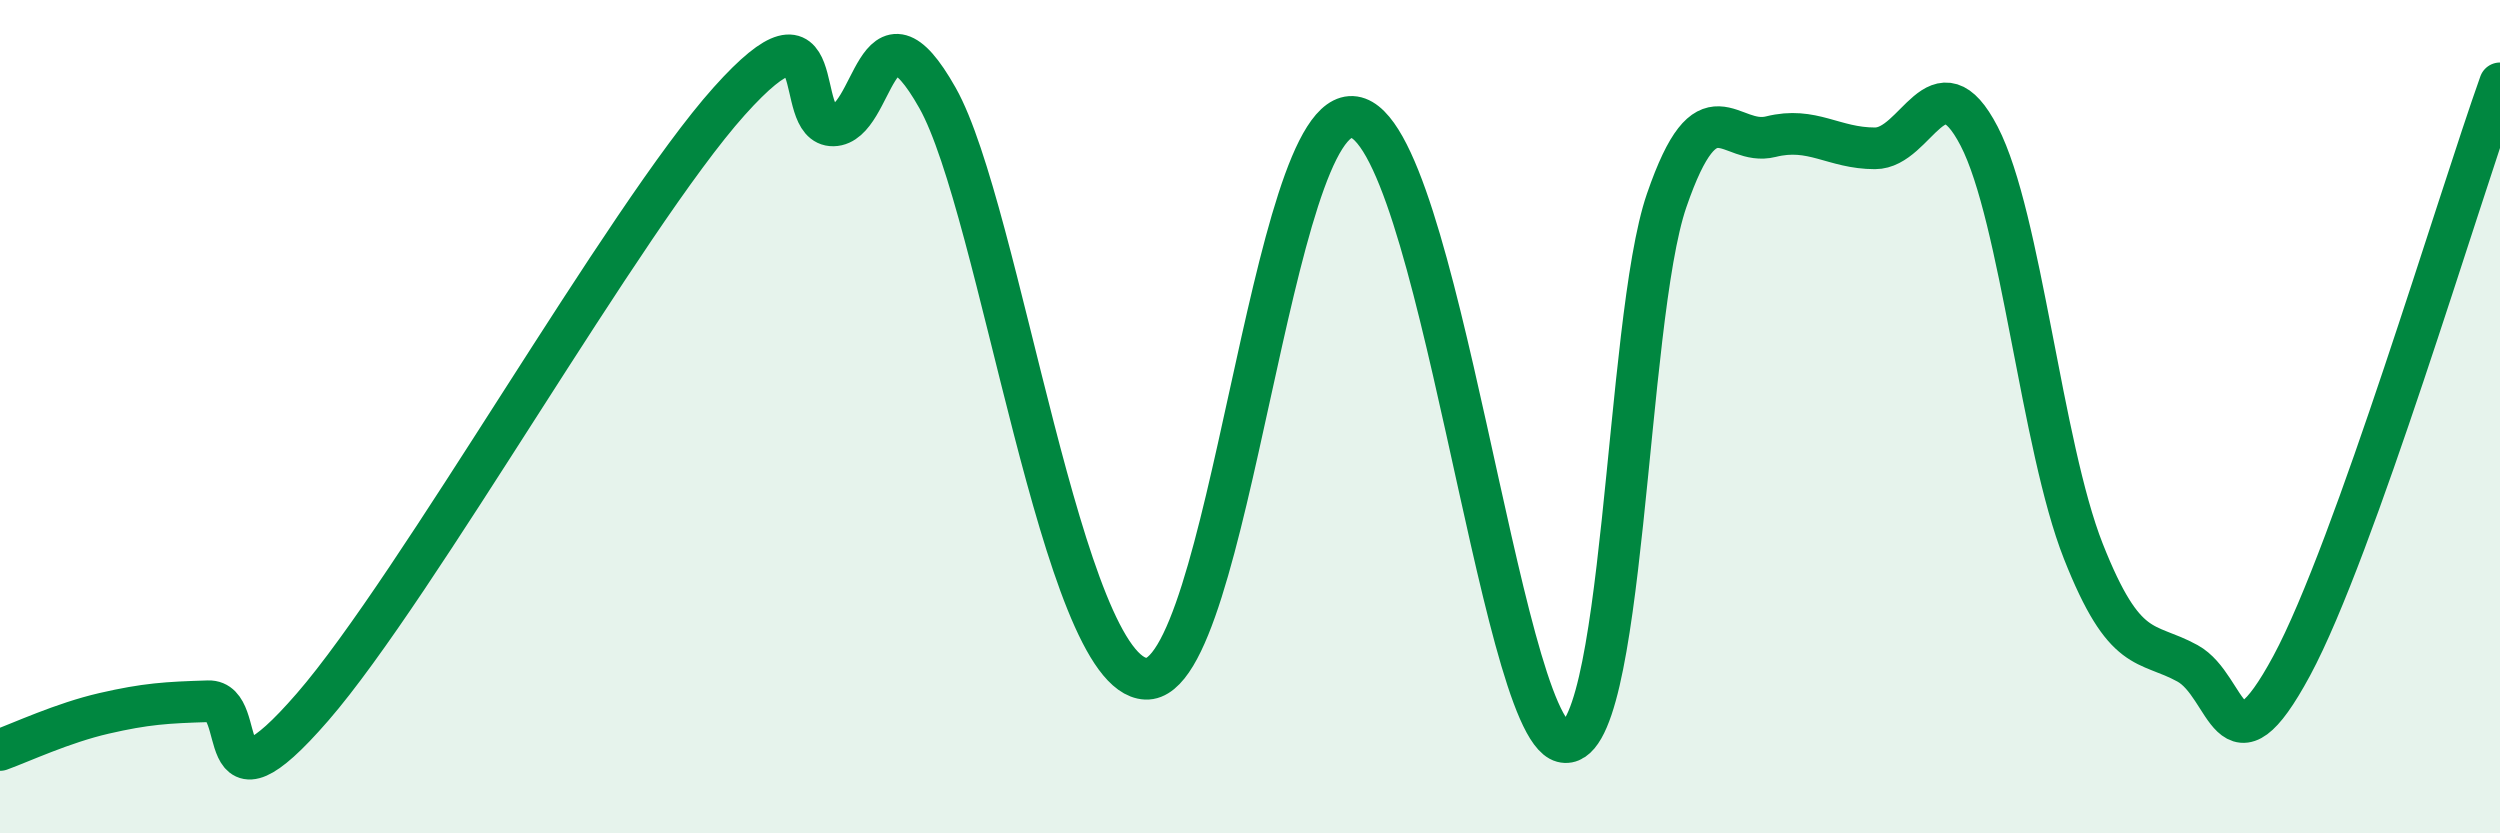 
    <svg width="60" height="20" viewBox="0 0 60 20" xmlns="http://www.w3.org/2000/svg">
      <path
        d="M 0,18 C 0.5,17.82 1.5,17.35 2.5,17.12 C 3.5,16.89 4,16.86 5,16.83 C 6,16.8 5,19.85 7.5,16.97 C 10,14.09 15,5.22 17.5,2.43 C 20,-0.36 19,3.03 20,3.01 C 21,2.99 21,-0.31 22.5,2.35 C 24,5.01 25.5,16.2 27.5,16.29 C 29.5,16.38 30.5,2.51 32.5,2.81 C 34.5,3.11 36,17.4 37.5,17.8 C 39,18.2 39,7.71 40,4.81 C 41,1.91 41.5,3.53 42.5,3.28 C 43.5,3.03 44,3.56 45,3.56 C 46,3.56 46.5,1.34 47.5,3.27 C 48.5,5.2 49,10.7 50,13.23 C 51,15.76 51.5,15.37 52.5,15.92 C 53.5,16.47 53.5,18.76 55,15.98 C 56.5,13.2 59,4.8 60,2L60 20L0 20Z"
        fill="#008740"
        opacity="0.1"
        stroke-linecap="round"
        stroke-linejoin="round"
      />
      <path
        d="M 0,18 C 0.5,17.82 1.5,17.35 2.5,17.12 C 3.5,16.89 4,16.86 5,16.83 C 6,16.8 5,19.85 7.5,16.97 C 10,14.09 15,5.22 17.5,2.43 C 20,-0.36 19,3.03 20,3.01 C 21,2.99 21,-0.31 22.5,2.35 C 24,5.01 25.5,16.2 27.5,16.29 C 29.5,16.38 30.5,2.51 32.5,2.81 C 34.5,3.11 36,17.4 37.5,17.8 C 39,18.2 39,7.71 40,4.81 C 41,1.91 41.5,3.53 42.5,3.28 C 43.5,3.03 44,3.56 45,3.56 C 46,3.56 46.5,1.34 47.5,3.27 C 48.5,5.2 49,10.7 50,13.23 C 51,15.76 51.5,15.37 52.5,15.92 C 53.5,16.47 53.5,18.76 55,15.98 C 56.5,13.2 59,4.8 60,2"
        stroke="#008740"
        stroke-width="1"
        fill="none"
        stroke-linecap="round"
        stroke-linejoin="round"
      />
    </svg>
  